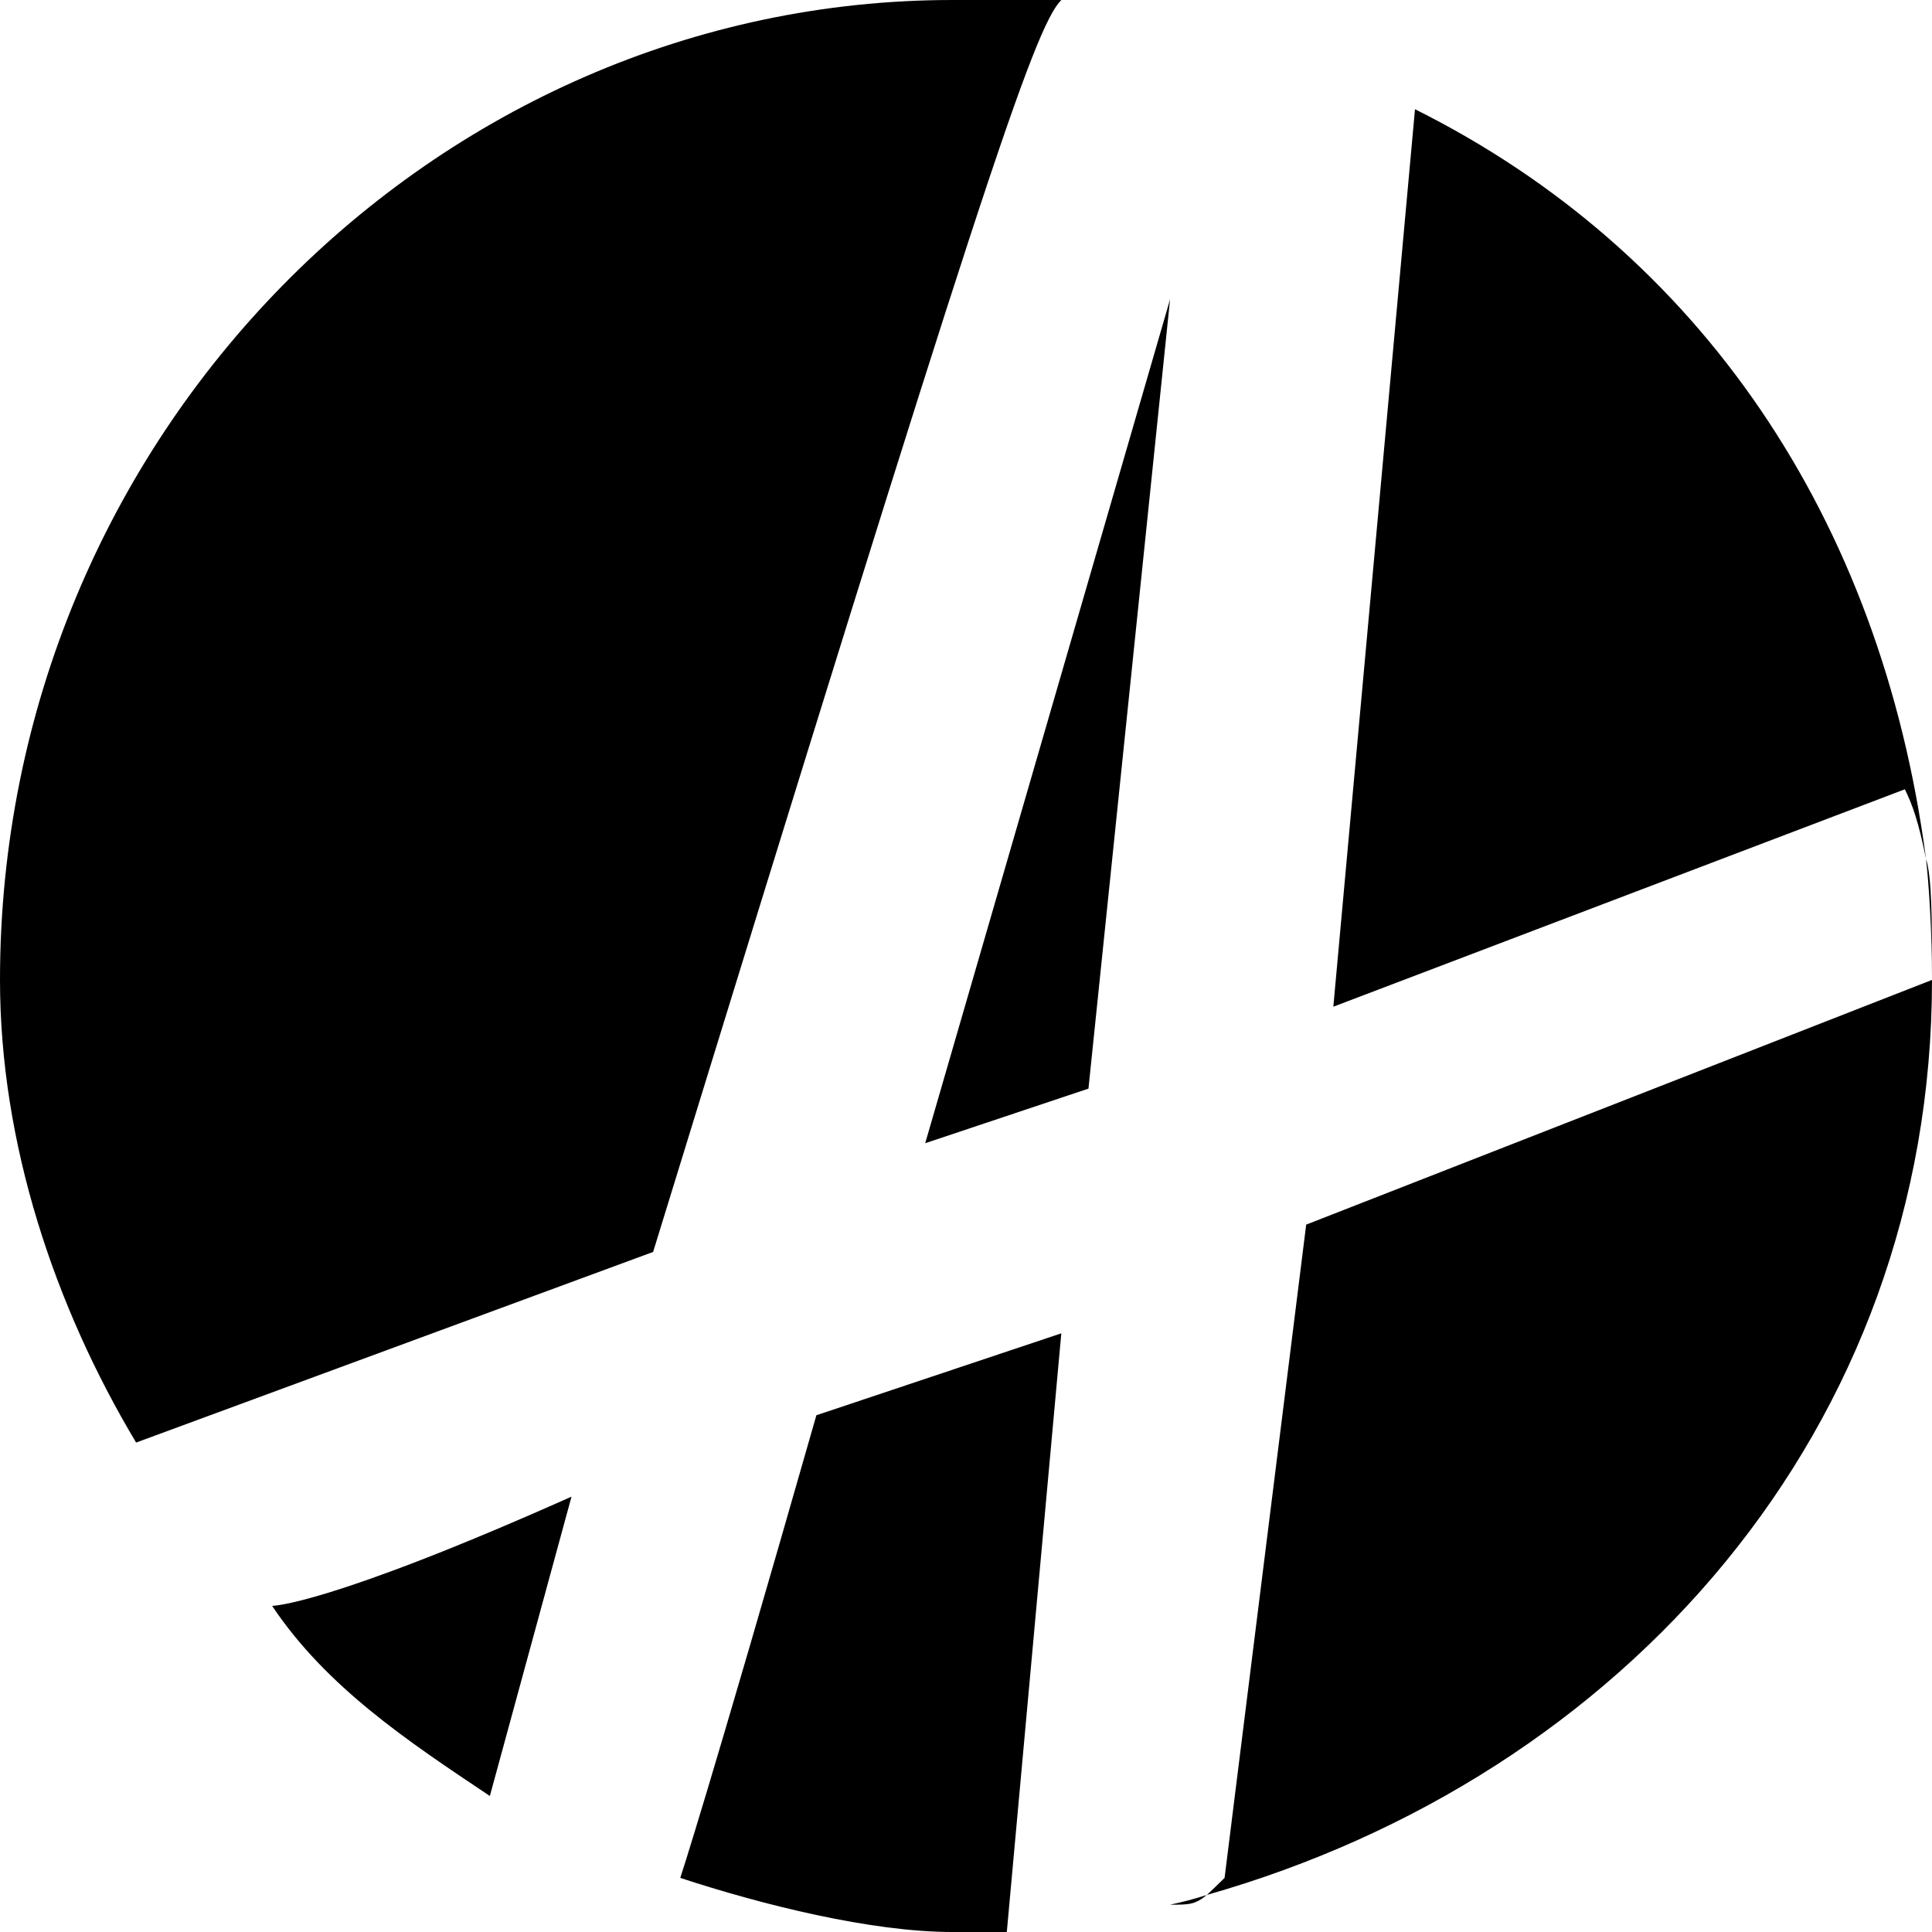 <?xml version="1.0" standalone="no"?>
<!DOCTYPE svg PUBLIC "-//W3C//DTD SVG 1.1//EN" "http://www.w3.org/Graphics/SVG/1.1/DTD/svg11.dtd">
<!--Generator: Xara Designer (www.xara.com), SVG filter version: 6.6.0.1-->
<svg fill="none" fill-rule="evenodd" stroke="black" stroke-width="0.501" stroke-linejoin="bevel" stroke-miterlimit="10" font-family="Times New Roman" font-size="16" style="font-variant-ligatures:none" xmlns:xlink="http://www.w3.org/1999/xlink" xmlns="http://www.w3.org/2000/svg" version="1.1" overflow="visible" width="37.5pt" height="37.5pt" viewBox="-466.695 -1879.31 37.5 37.5">
  <defs>
  </defs>
  <g id="Page background" transform="scale(1 -1)" />
  <g id="MouseOff" transform="scale(1 -1)">
    <path d="M -453.491,1842.86 C -453.491,1842.86 -452.962,1844.45 -450.849,1851.84 L -446.095,1853.43 L -447.153,1841.81 L -448.209,1841.81 C -449.793,1841.81 -451.906,1842.34 -453.491,1842.86 Z M -443.269,1842.53 C -443.191,1842.6 -443.081,1842.71 -442.926,1842.86 L -441.342,1855.54 L -429.195,1860.29 C -429.195,1861.24 -429.256,1862.16 -429.311,1862.64 C -429.462,1863.38 -429.571,1863.68 -429.722,1863.99 L -440.815,1859.77 L -439.23,1877.19 C -433.701,1874.43 -430.183,1869.25 -429.311,1862.64 C -429.195,1862.28 -429.195,1861.42 -429.195,1860.29 C -429.195,1851.56 -435.184,1844.83 -443.269,1842.53 C -443.502,1842.34 -443.609,1842.34 -443.984,1842.34 C -443.749,1842.39 -443.515,1842.45 -443.269,1842.53 Z M -461.413,1848.14 C -461.413,1848.14 -460.357,1848.14 -455.602,1850.26 L -457.187,1844.45 C -458.773,1845.51 -460.357,1846.56 -461.413,1848.14 Z M -464.053,1851.31 C -465.638,1853.96 -466.695,1857.12 -466.695,1860.29 C -466.695,1870.86 -458.244,1879.31 -448.209,1879.31 L -446.095,1879.31 C -446.624,1878.78 -447.68,1875.61 -454.018,1855.01 L -464.053,1851.31 C -464.053,1850.79 -463.526,1850.79 -463.526,1850.26 C -463.526,1850.79 -464.053,1850.79 -464.053,1851.31 Z M -448.737,1857.12 L -443.984,1873.5 L -445.568,1858.18 L -448.737,1857.12 Z" stroke="none" fill="#000000" stroke-width="0.529" marker-start="none" marker-end="none" />
  </g>
</svg>